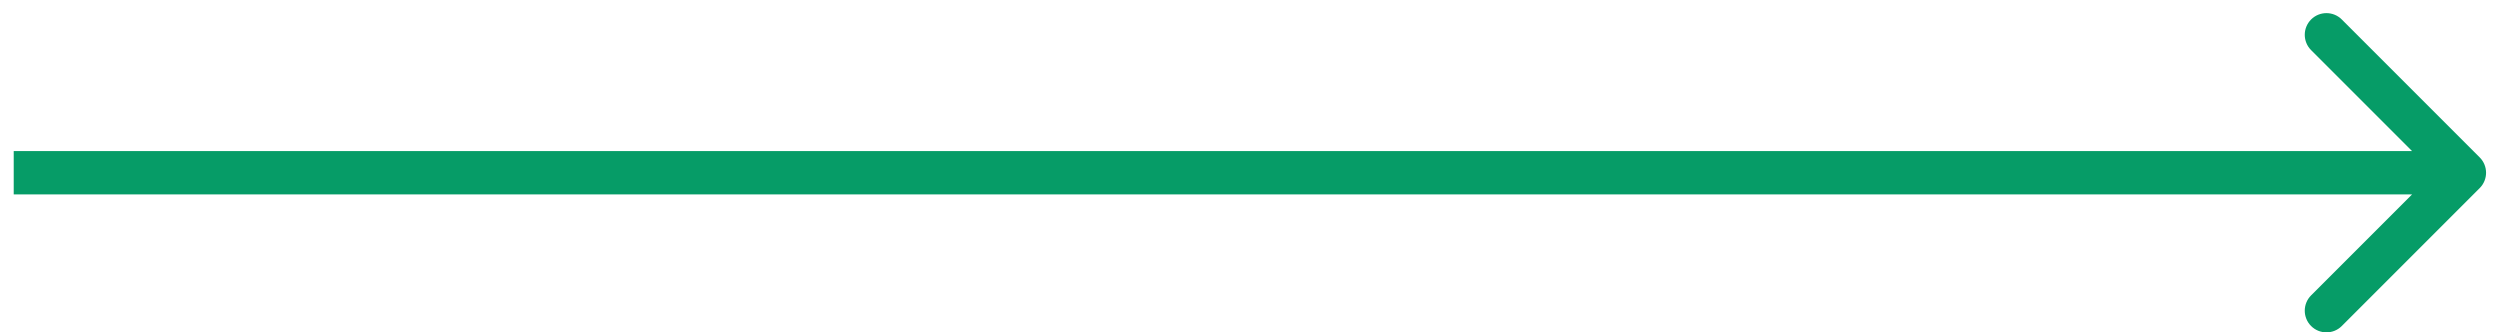 <svg width="173" height="23" viewBox="0 0 173 23" fill="none" xmlns="http://www.w3.org/2000/svg">
<path d="M171.596 13.015C172.182 12.429 172.182 11.479 171.596 10.893L162.05 1.347C161.464 0.762 160.515 0.762 159.929 1.347C159.343 1.933 159.343 2.883 159.929 3.469L168.414 11.954L159.929 20.439C159.343 21.025 159.343 21.975 159.929 22.561C160.515 23.146 161.464 23.146 162.05 22.561L171.596 13.015ZM0.949 13.454H170.535V10.454H0.949V13.454Z" fill="#069C67"/>
</svg>
